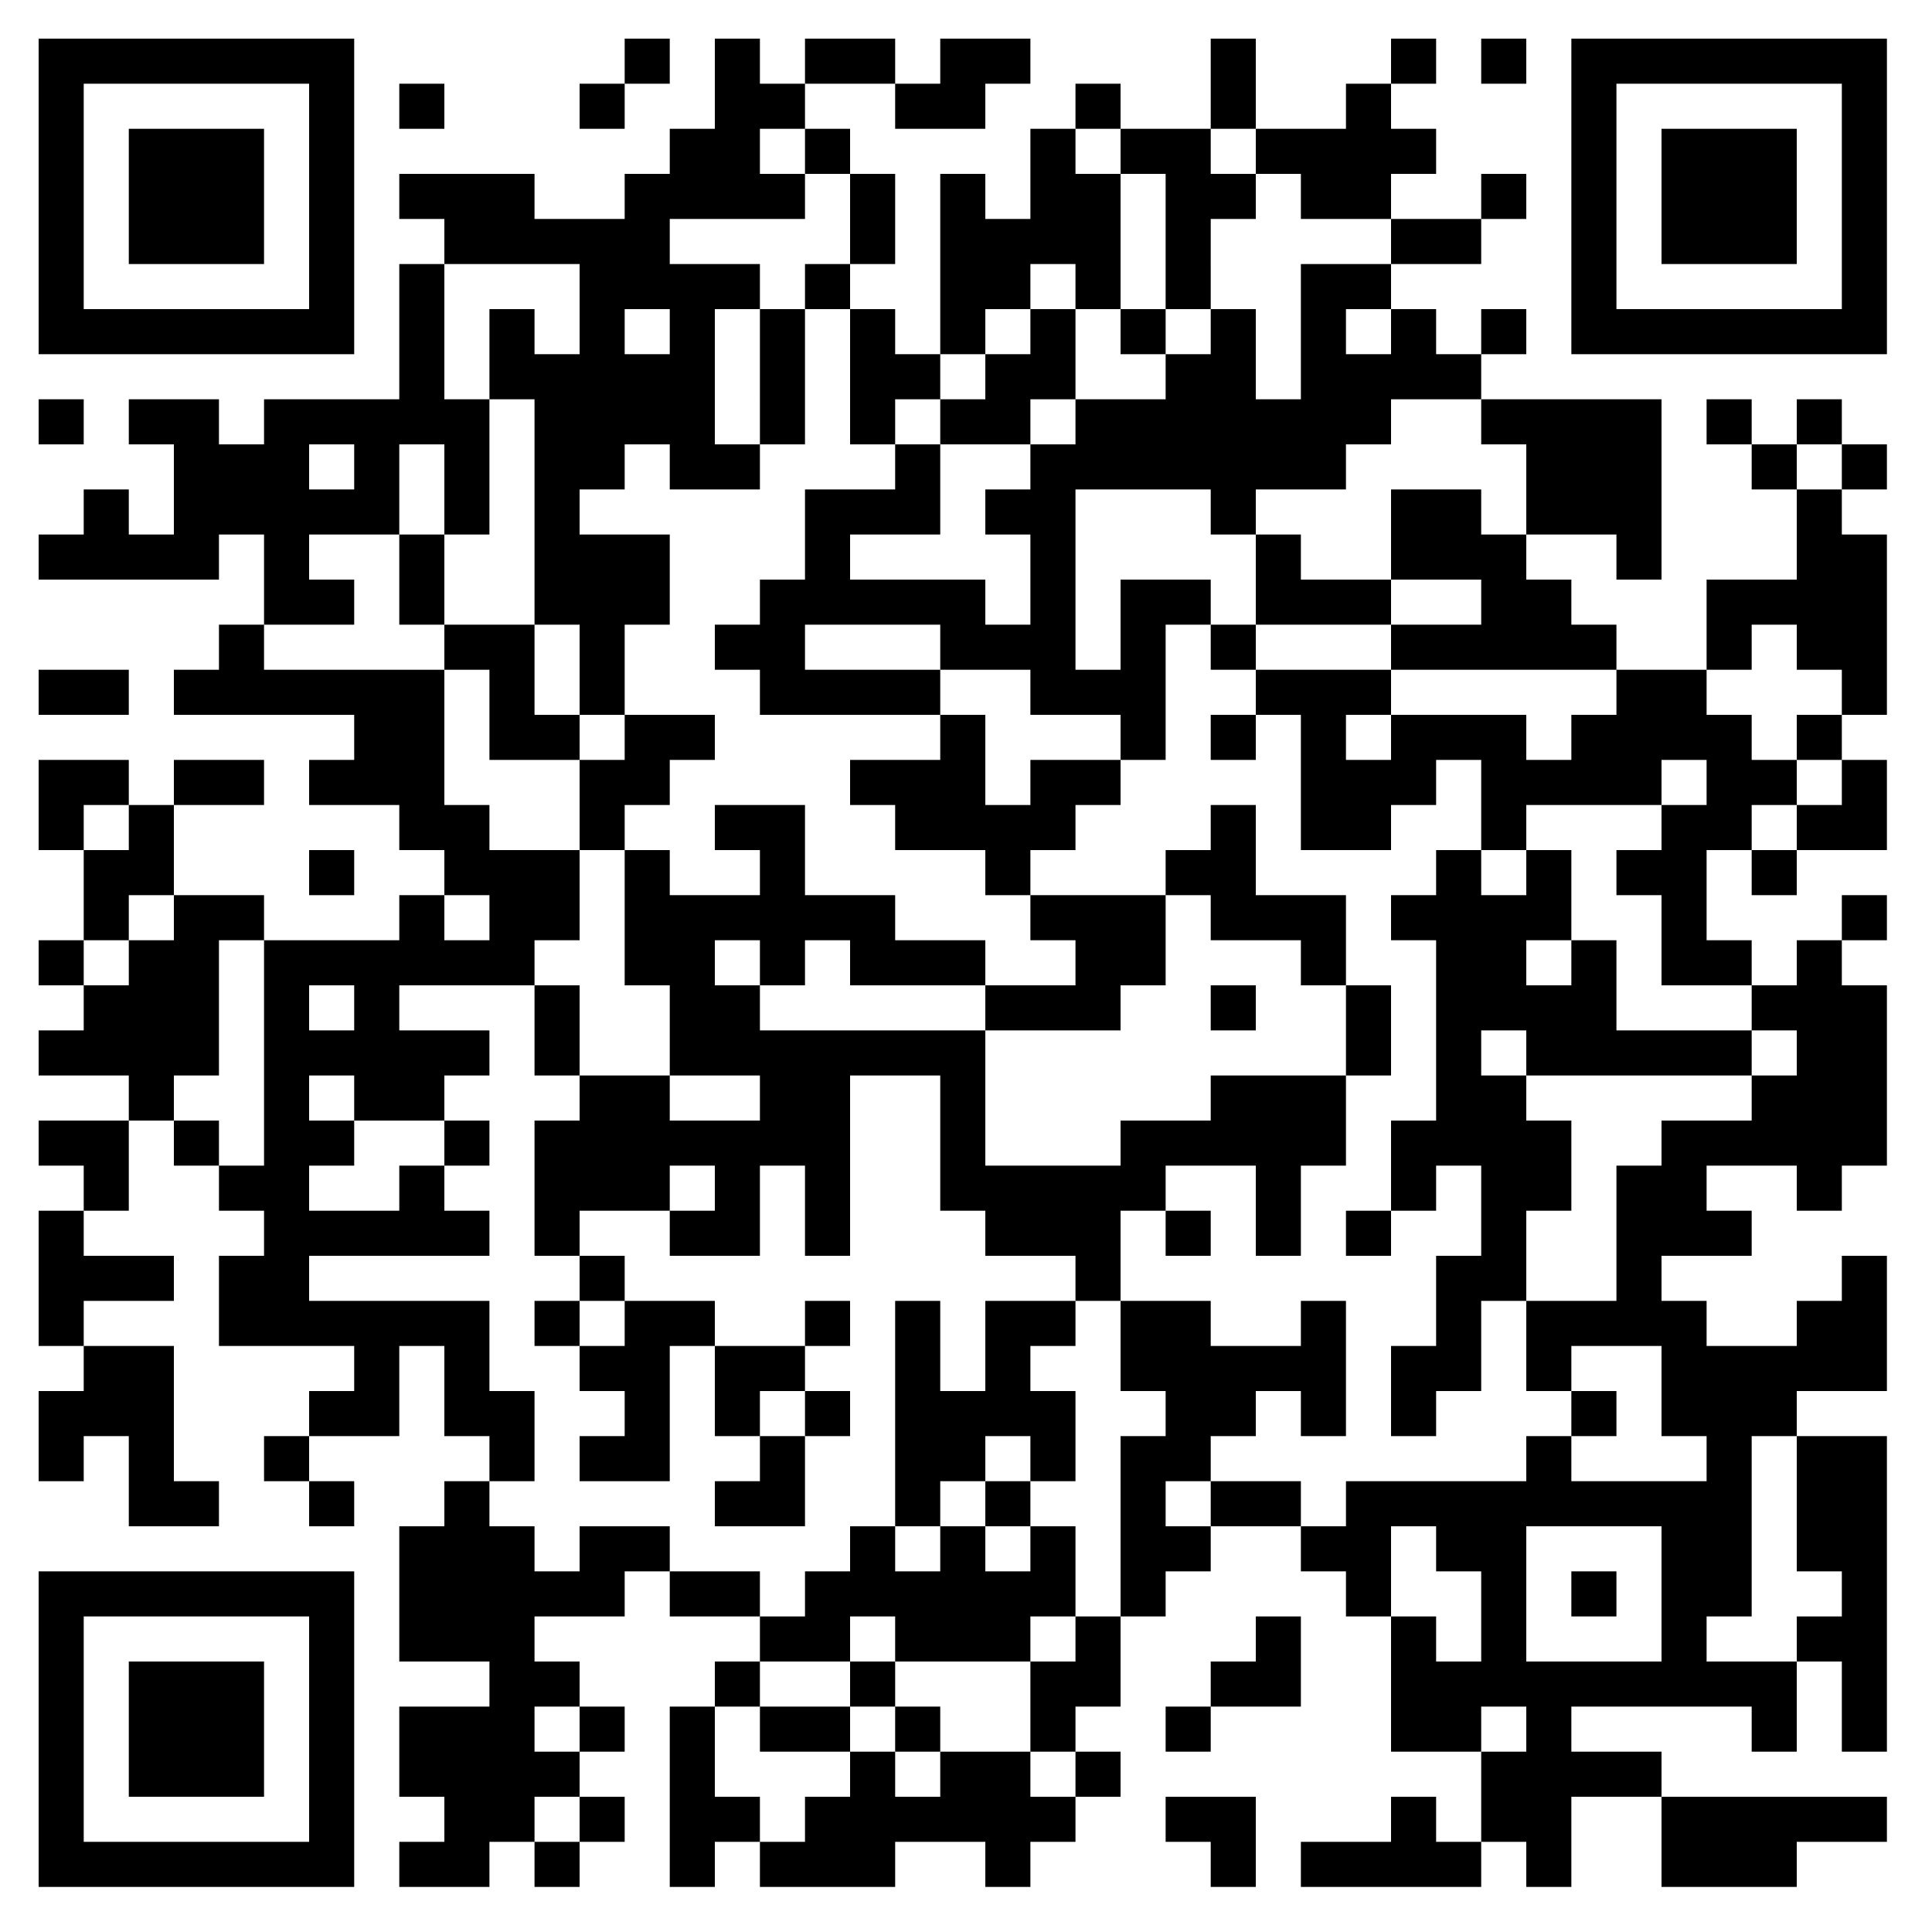<?xml version="1.0" standalone="no"?>
<svg xmlns="http://www.w3.org/2000/svg" width="300" height="300"><rect width="100%" height="100%" fill="#808080" stroke="none"/><defs><clipPath id="clip-path-dot-color"><rect x="6" y="62" width="7" height="7" transform="rotate(0,9.5,65.5)"/><rect x="6" y="83" width="7" height="7" transform="rotate(0,9.5,86.5)"/><rect x="6" y="104" width="7" height="7" transform="rotate(0,9.5,107.5)"/><rect x="6" y="118" width="7" height="7" transform="rotate(0,9.5,121.5)"/><rect x="6" y="125" width="7" height="7" transform="rotate(0,9.5,128.5)"/><rect x="6" y="146" width="7" height="7" transform="rotate(0,9.5,149.5)"/><rect x="6" y="160" width="7" height="7" transform="rotate(0,9.5,163.5)"/><rect x="6" y="174" width="7" height="7" transform="rotate(0,9.5,177.5)"/><rect x="6" y="188" width="7" height="7" transform="rotate(0,9.5,191.5)"/><rect x="6" y="195" width="7" height="7" transform="rotate(0,9.5,198.5)"/><rect x="6" y="202" width="7" height="7" transform="rotate(0,9.5,205.5)"/><rect x="6" y="216" width="7" height="7" transform="rotate(0,9.5,219.5)"/><rect x="6" y="223" width="7" height="7" transform="rotate(0,9.5,226.5)"/><rect x="13" y="76" width="7" height="7" transform="rotate(0,16.5,79.5)"/><rect x="13" y="83" width="7" height="7" transform="rotate(0,16.5,86.5)"/><rect x="13" y="104" width="7" height="7" transform="rotate(0,16.5,107.5)"/><rect x="13" y="118" width="7" height="7" transform="rotate(0,16.5,121.5)"/><rect x="13" y="132" width="7" height="7" transform="rotate(0,16.5,135.5)"/><rect x="13" y="139" width="7" height="7" transform="rotate(0,16.5,142.5)"/><rect x="13" y="153" width="7" height="7" transform="rotate(0,16.5,156.5)"/><rect x="13" y="160" width="7" height="7" transform="rotate(0,16.5,163.5)"/><rect x="13" y="174" width="7" height="7" transform="rotate(0,16.5,177.5)"/><rect x="13" y="181" width="7" height="7" transform="rotate(0,16.5,184.5)"/><rect x="13" y="195" width="7" height="7" transform="rotate(0,16.5,198.5)"/><rect x="13" y="209" width="7" height="7" transform="rotate(0,16.5,212.5)"/><rect x="13" y="216" width="7" height="7" transform="rotate(0,16.5,219.5)"/><rect x="20" y="62" width="7" height="7" transform="rotate(0,23.5,65.5)"/><rect x="20" y="83" width="7" height="7" transform="rotate(0,23.5,86.5)"/><rect x="20" y="125" width="7" height="7" transform="rotate(0,23.5,128.5)"/><rect x="20" y="132" width="7" height="7" transform="rotate(0,23.5,135.5)"/><rect x="20" y="146" width="7" height="7" transform="rotate(0,23.5,149.5)"/><rect x="20" y="153" width="7" height="7" transform="rotate(0,23.5,156.5)"/><rect x="20" y="160" width="7" height="7" transform="rotate(0,23.5,163.5)"/><rect x="20" y="167" width="7" height="7" transform="rotate(0,23.5,170.5)"/><rect x="20" y="195" width="7" height="7" transform="rotate(0,23.5,198.5)"/><rect x="20" y="209" width="7" height="7" transform="rotate(0,23.5,212.5)"/><rect x="20" y="216" width="7" height="7" transform="rotate(0,23.5,219.5)"/><rect x="20" y="223" width="7" height="7" transform="rotate(0,23.5,226.5)"/><rect x="20" y="230" width="7" height="7" transform="rotate(0,23.5,233.5)"/><rect x="27" y="62" width="7" height="7" transform="rotate(0,30.5,65.5)"/><rect x="27" y="69" width="7" height="7" transform="rotate(0,30.5,72.5)"/><rect x="27" y="76" width="7" height="7" transform="rotate(0,30.5,79.5)"/><rect x="27" y="83" width="7" height="7" transform="rotate(0,30.5,86.5)"/><rect x="27" y="104" width="7" height="7" transform="rotate(0,30.5,107.5)"/><rect x="27" y="118" width="7" height="7" transform="rotate(0,30.5,121.5)"/><rect x="27" y="139" width="7" height="7" transform="rotate(0,30.5,142.5)"/><rect x="27" y="146" width="7" height="7" transform="rotate(0,30.5,149.5)"/><rect x="27" y="153" width="7" height="7" transform="rotate(0,30.5,156.5)"/><rect x="27" y="160" width="7" height="7" transform="rotate(0,30.5,163.5)"/><rect x="27" y="174" width="7" height="7" transform="rotate(0,30.5,177.5)"/><rect x="27" y="230" width="7" height="7" transform="rotate(0,30.5,233.5)"/><rect x="34" y="69" width="7" height="7" transform="rotate(0,37.5,72.5)"/><rect x="34" y="76" width="7" height="7" transform="rotate(0,37.5,79.5)"/><rect x="34" y="97" width="7" height="7" transform="rotate(0,37.5,100.5)"/><rect x="34" y="104" width="7" height="7" transform="rotate(0,37.5,107.5)"/><rect x="34" y="118" width="7" height="7" transform="rotate(0,37.5,121.5)"/><rect x="34" y="139" width="7" height="7" transform="rotate(0,37.5,142.5)"/><rect x="34" y="181" width="7" height="7" transform="rotate(0,37.5,184.5)"/><rect x="34" y="195" width="7" height="7" transform="rotate(0,37.5,198.5)"/><rect x="34" y="202" width="7" height="7" transform="rotate(0,37.5,205.5)"/><rect x="41" y="62" width="7" height="7" transform="rotate(0,44.5,65.5)"/><rect x="41" y="69" width="7" height="7" transform="rotate(0,44.5,72.5)"/><rect x="41" y="76" width="7" height="7" transform="rotate(0,44.5,79.5)"/><rect x="41" y="83" width="7" height="7" transform="rotate(0,44.5,86.5)"/><rect x="41" y="90" width="7" height="7" transform="rotate(0,44.5,93.5)"/><rect x="41" y="104" width="7" height="7" transform="rotate(0,44.5,107.5)"/><rect x="41" y="146" width="7" height="7" transform="rotate(0,44.5,149.5)"/><rect x="41" y="153" width="7" height="7" transform="rotate(0,44.5,156.5)"/><rect x="41" y="160" width="7" height="7" transform="rotate(0,44.5,163.5)"/><rect x="41" y="167" width="7" height="7" transform="rotate(0,44.5,170.5)"/><rect x="41" y="174" width="7" height="7" transform="rotate(0,44.5,177.5)"/><rect x="41" y="181" width="7" height="7" transform="rotate(0,44.5,184.5)"/><rect x="41" y="188" width="7" height="7" transform="rotate(0,44.5,191.5)"/><rect x="41" y="195" width="7" height="7" transform="rotate(0,44.5,198.5)"/><rect x="41" y="202" width="7" height="7" transform="rotate(0,44.5,205.5)"/><rect x="41" y="223" width="7" height="7" transform="rotate(0,44.5,226.5)"/><rect x="48" y="62" width="7" height="7" transform="rotate(0,51.5,65.5)"/><rect x="48" y="76" width="7" height="7" transform="rotate(0,51.5,79.5)"/><rect x="48" y="90" width="7" height="7" transform="rotate(0,51.5,93.5)"/><rect x="48" y="104" width="7" height="7" transform="rotate(0,51.5,107.5)"/><rect x="48" y="118" width="7" height="7" transform="rotate(0,51.5,121.5)"/><rect x="48" y="132" width="7" height="7" transform="rotate(0,51.5,135.5)"/><rect x="48" y="146" width="7" height="7" transform="rotate(0,51.5,149.5)"/><rect x="48" y="160" width="7" height="7" transform="rotate(0,51.5,163.5)"/><rect x="48" y="174" width="7" height="7" transform="rotate(0,51.5,177.5)"/><rect x="48" y="188" width="7" height="7" transform="rotate(0,51.5,191.5)"/><rect x="48" y="202" width="7" height="7" transform="rotate(0,51.5,205.5)"/><rect x="48" y="216" width="7" height="7" transform="rotate(0,51.5,219.5)"/><rect x="48" y="230" width="7" height="7" transform="rotate(0,51.5,233.5)"/><rect x="55" y="62" width="7" height="7" transform="rotate(0,58.5,65.5)"/><rect x="55" y="69" width="7" height="7" transform="rotate(0,58.5,72.5)"/><rect x="55" y="76" width="7" height="7" transform="rotate(0,58.5,79.5)"/><rect x="55" y="104" width="7" height="7" transform="rotate(0,58.5,107.5)"/><rect x="55" y="111" width="7" height="7" transform="rotate(0,58.5,114.5)"/><rect x="55" y="118" width="7" height="7" transform="rotate(0,58.5,121.5)"/><rect x="55" y="146" width="7" height="7" transform="rotate(0,58.5,149.5)"/><rect x="55" y="153" width="7" height="7" transform="rotate(0,58.5,156.5)"/><rect x="55" y="160" width="7" height="7" transform="rotate(0,58.5,163.5)"/><rect x="55" y="167" width="7" height="7" transform="rotate(0,58.5,170.5)"/><rect x="55" y="188" width="7" height="7" transform="rotate(0,58.5,191.5)"/><rect x="55" y="202" width="7" height="7" transform="rotate(0,58.5,205.5)"/><rect x="55" y="209" width="7" height="7" transform="rotate(0,58.5,212.5)"/><rect x="55" y="216" width="7" height="7" transform="rotate(0,58.5,219.5)"/><rect x="62" y="13" width="7" height="7" transform="rotate(0,65.5,16.5)"/><rect x="62" y="27" width="7" height="7" transform="rotate(0,65.5,30.5)"/><rect x="62" y="41" width="7" height="7" transform="rotate(0,65.5,44.5)"/><rect x="62" y="48" width="7" height="7" transform="rotate(0,65.5,51.5)"/><rect x="62" y="55" width="7" height="7" transform="rotate(0,65.5,58.5)"/><rect x="62" y="62" width="7" height="7" transform="rotate(0,65.5,65.5)"/><rect x="62" y="83" width="7" height="7" transform="rotate(0,65.5,86.5)"/><rect x="62" y="90" width="7" height="7" transform="rotate(0,65.5,93.5)"/><rect x="62" y="104" width="7" height="7" transform="rotate(0,65.5,107.5)"/><rect x="62" y="111" width="7" height="7" transform="rotate(0,65.5,114.5)"/><rect x="62" y="118" width="7" height="7" transform="rotate(0,65.5,121.5)"/><rect x="62" y="125" width="7" height="7" transform="rotate(0,65.5,128.5)"/><rect x="62" y="139" width="7" height="7" transform="rotate(0,65.5,142.5)"/><rect x="62" y="146" width="7" height="7" transform="rotate(0,65.5,149.5)"/><rect x="62" y="160" width="7" height="7" transform="rotate(0,65.5,163.5)"/><rect x="62" y="167" width="7" height="7" transform="rotate(0,65.5,170.5)"/><rect x="62" y="181" width="7" height="7" transform="rotate(0,65.5,184.5)"/><rect x="62" y="188" width="7" height="7" transform="rotate(0,65.5,191.5)"/><rect x="62" y="202" width="7" height="7" transform="rotate(0,65.5,205.5)"/><rect x="62" y="237" width="7" height="7" transform="rotate(0,65.5,240.5)"/><rect x="62" y="244" width="7" height="7" transform="rotate(0,65.5,247.5)"/><rect x="62" y="251" width="7" height="7" transform="rotate(0,65.5,254.5)"/><rect x="62" y="265" width="7" height="7" transform="rotate(0,65.5,268.5)"/><rect x="62" y="272" width="7" height="7" transform="rotate(0,65.5,275.5)"/><rect x="62" y="286" width="7" height="7" transform="rotate(0,65.5,289.5)"/><rect x="69" y="27" width="7" height="7" transform="rotate(0,72.5,30.5)"/><rect x="69" y="34" width="7" height="7" transform="rotate(0,72.5,37.5)"/><rect x="69" y="62" width="7" height="7" transform="rotate(0,72.5,65.5)"/><rect x="69" y="69" width="7" height="7" transform="rotate(0,72.5,72.5)"/><rect x="69" y="76" width="7" height="7" transform="rotate(0,72.5,79.5)"/><rect x="69" y="97" width="7" height="7" transform="rotate(0,72.5,100.5)"/><rect x="69" y="125" width="7" height="7" transform="rotate(0,72.5,128.5)"/><rect x="69" y="132" width="7" height="7" transform="rotate(0,72.5,135.5)"/><rect x="69" y="146" width="7" height="7" transform="rotate(0,72.5,149.5)"/><rect x="69" y="160" width="7" height="7" transform="rotate(0,72.5,163.5)"/><rect x="69" y="174" width="7" height="7" transform="rotate(0,72.5,177.5)"/><rect x="69" y="188" width="7" height="7" transform="rotate(0,72.5,191.5)"/><rect x="69" y="202" width="7" height="7" transform="rotate(0,72.5,205.5)"/><rect x="69" y="209" width="7" height="7" transform="rotate(0,72.5,212.5)"/><rect x="69" y="216" width="7" height="7" transform="rotate(0,72.5,219.5)"/><rect x="69" y="230" width="7" height="7" transform="rotate(0,72.5,233.5)"/><rect x="69" y="237" width="7" height="7" transform="rotate(0,72.5,240.5)"/><rect x="69" y="244" width="7" height="7" transform="rotate(0,72.5,247.5)"/><rect x="69" y="251" width="7" height="7" transform="rotate(0,72.5,254.5)"/><rect x="69" y="265" width="7" height="7" transform="rotate(0,72.5,268.5)"/><rect x="69" y="272" width="7" height="7" transform="rotate(0,72.5,275.5)"/><rect x="69" y="279" width="7" height="7" transform="rotate(0,72.5,282.5)"/><rect x="69" y="286" width="7" height="7" transform="rotate(0,72.5,289.5)"/><rect x="76" y="27" width="7" height="7" transform="rotate(0,79.5,30.5)"/><rect x="76" y="34" width="7" height="7" transform="rotate(0,79.5,37.5)"/><rect x="76" y="48" width="7" height="7" transform="rotate(0,79.5,51.5)"/><rect x="76" y="55" width="7" height="7" transform="rotate(0,79.5,58.5)"/><rect x="76" y="97" width="7" height="7" transform="rotate(0,79.5,100.5)"/><rect x="76" y="104" width="7" height="7" transform="rotate(0,79.5,107.5)"/><rect x="76" y="111" width="7" height="7" transform="rotate(0,79.5,114.5)"/><rect x="76" y="132" width="7" height="7" transform="rotate(0,79.5,135.5)"/><rect x="76" y="139" width="7" height="7" transform="rotate(0,79.5,142.5)"/><rect x="76" y="146" width="7" height="7" transform="rotate(0,79.5,149.5)"/><rect x="76" y="216" width="7" height="7" transform="rotate(0,79.5,219.5)"/><rect x="76" y="223" width="7" height="7" transform="rotate(0,79.5,226.5)"/><rect x="76" y="237" width="7" height="7" transform="rotate(0,79.5,240.5)"/><rect x="76" y="244" width="7" height="7" transform="rotate(0,79.5,247.5)"/><rect x="76" y="251" width="7" height="7" transform="rotate(0,79.5,254.5)"/><rect x="76" y="258" width="7" height="7" transform="rotate(0,79.5,261.5)"/><rect x="76" y="265" width="7" height="7" transform="rotate(0,79.5,268.5)"/><rect x="76" y="272" width="7" height="7" transform="rotate(0,79.5,275.5)"/><rect x="76" y="279" width="7" height="7" transform="rotate(0,79.5,282.5)"/><rect x="83" y="34" width="7" height="7" transform="rotate(0,86.5,37.5)"/><rect x="83" y="55" width="7" height="7" transform="rotate(0,86.5,58.5)"/><rect x="83" y="62" width="7" height="7" transform="rotate(0,86.5,65.5)"/><rect x="83" y="69" width="7" height="7" transform="rotate(0,86.5,72.5)"/><rect x="83" y="76" width="7" height="7" transform="rotate(0,86.5,79.5)"/><rect x="83" y="83" width="7" height="7" transform="rotate(0,86.5,86.5)"/><rect x="83" y="90" width="7" height="7" transform="rotate(0,86.5,93.5)"/><rect x="83" y="111" width="7" height="7" transform="rotate(0,86.5,114.5)"/><rect x="83" y="132" width="7" height="7" transform="rotate(0,86.5,135.5)"/><rect x="83" y="139" width="7" height="7" transform="rotate(0,86.5,142.5)"/><rect x="83" y="153" width="7" height="7" transform="rotate(0,86.5,156.5)"/><rect x="83" y="160" width="7" height="7" transform="rotate(0,86.5,163.5)"/><rect x="83" y="174" width="7" height="7" transform="rotate(0,86.5,177.5)"/><rect x="83" y="181" width="7" height="7" transform="rotate(0,86.5,184.5)"/><rect x="83" y="188" width="7" height="7" transform="rotate(0,86.5,191.5)"/><rect x="83" y="202" width="7" height="7" transform="rotate(0,86.5,205.5)"/><rect x="83" y="244" width="7" height="7" transform="rotate(0,86.5,247.5)"/><rect x="83" y="258" width="7" height="7" transform="rotate(0,86.5,261.5)"/><rect x="83" y="272" width="7" height="7" transform="rotate(0,86.5,275.5)"/><rect x="83" y="286" width="7" height="7" transform="rotate(0,86.5,289.5)"/><rect x="90" y="13" width="7" height="7" transform="rotate(0,93.5,16.5)"/><rect x="90" y="34" width="7" height="7" transform="rotate(0,93.5,37.5)"/><rect x="90" y="41" width="7" height="7" transform="rotate(0,93.5,44.5)"/><rect x="90" y="48" width="7" height="7" transform="rotate(0,93.5,51.5)"/><rect x="90" y="55" width="7" height="7" transform="rotate(0,93.5,58.5)"/><rect x="90" y="62" width="7" height="7" transform="rotate(0,93.5,65.5)"/><rect x="90" y="69" width="7" height="7" transform="rotate(0,93.5,72.5)"/><rect x="90" y="83" width="7" height="7" transform="rotate(0,93.5,86.5)"/><rect x="90" y="90" width="7" height="7" transform="rotate(0,93.5,93.5)"/><rect x="90" y="97" width="7" height="7" transform="rotate(0,93.5,100.5)"/><rect x="90" y="104" width="7" height="7" transform="rotate(0,93.5,107.5)"/><rect x="90" y="118" width="7" height="7" transform="rotate(0,93.5,121.5)"/><rect x="90" y="125" width="7" height="7" transform="rotate(0,93.5,128.5)"/><rect x="90" y="167" width="7" height="7" transform="rotate(0,93.5,170.5)"/><rect x="90" y="174" width="7" height="7" transform="rotate(0,93.5,177.5)"/><rect x="90" y="181" width="7" height="7" transform="rotate(0,93.5,184.5)"/><rect x="90" y="195" width="7" height="7" transform="rotate(0,93.5,198.5)"/><rect x="90" y="209" width="7" height="7" transform="rotate(0,93.5,212.5)"/><rect x="90" y="223" width="7" height="7" transform="rotate(0,93.5,226.5)"/><rect x="90" y="237" width="7" height="7" transform="rotate(0,93.5,240.5)"/><rect x="90" y="244" width="7" height="7" transform="rotate(0,93.5,247.5)"/><rect x="90" y="265" width="7" height="7" transform="rotate(0,93.5,268.5)"/><rect x="90" y="279" width="7" height="7" transform="rotate(0,93.5,282.5)"/><rect x="97" y="6" width="7" height="7" transform="rotate(0,100.5,9.5)"/><rect x="97" y="27" width="7" height="7" transform="rotate(0,100.5,30.5)"/><rect x="97" y="34" width="7" height="7" transform="rotate(0,100.5,37.5)"/><rect x="97" y="41" width="7" height="7" transform="rotate(0,100.5,44.5)"/><rect x="97" y="55" width="7" height="7" transform="rotate(0,100.5,58.5)"/><rect x="97" y="62" width="7" height="7" transform="rotate(0,100.5,65.5)"/><rect x="97" y="83" width="7" height="7" transform="rotate(0,100.5,86.5)"/><rect x="97" y="90" width="7" height="7" transform="rotate(0,100.5,93.5)"/><rect x="97" y="111" width="7" height="7" transform="rotate(0,100.5,114.5)"/><rect x="97" y="118" width="7" height="7" transform="rotate(0,100.5,121.5)"/><rect x="97" y="132" width="7" height="7" transform="rotate(0,100.5,135.5)"/><rect x="97" y="139" width="7" height="7" transform="rotate(0,100.5,142.5)"/><rect x="97" y="146" width="7" height="7" transform="rotate(0,100.5,149.5)"/><rect x="97" y="167" width="7" height="7" transform="rotate(0,100.5,170.5)"/><rect x="97" y="174" width="7" height="7" transform="rotate(0,100.5,177.5)"/><rect x="97" y="181" width="7" height="7" transform="rotate(0,100.5,184.5)"/><rect x="97" y="202" width="7" height="7" transform="rotate(0,100.5,205.5)"/><rect x="97" y="209" width="7" height="7" transform="rotate(0,100.5,212.5)"/><rect x="97" y="216" width="7" height="7" transform="rotate(0,100.5,219.5)"/><rect x="97" y="223" width="7" height="7" transform="rotate(0,100.5,226.5)"/><rect x="97" y="237" width="7" height="7" transform="rotate(0,100.5,240.5)"/><rect x="104" y="20" width="7" height="7" transform="rotate(0,107.5,23.5)"/><rect x="104" y="27" width="7" height="7" transform="rotate(0,107.5,30.5)"/><rect x="104" y="41" width="7" height="7" transform="rotate(0,107.5,44.5)"/><rect x="104" y="48" width="7" height="7" transform="rotate(0,107.5,51.5)"/><rect x="104" y="55" width="7" height="7" transform="rotate(0,107.5,58.5)"/><rect x="104" y="62" width="7" height="7" transform="rotate(0,107.5,65.5)"/><rect x="104" y="69" width="7" height="7" transform="rotate(0,107.5,72.5)"/><rect x="104" y="111" width="7" height="7" transform="rotate(0,107.5,114.5)"/><rect x="104" y="139" width="7" height="7" transform="rotate(0,107.5,142.5)"/><rect x="104" y="146" width="7" height="7" transform="rotate(0,107.5,149.5)"/><rect x="104" y="153" width="7" height="7" transform="rotate(0,107.5,156.5)"/><rect x="104" y="160" width="7" height="7" transform="rotate(0,107.5,163.5)"/><rect x="104" y="174" width="7" height="7" transform="rotate(0,107.5,177.5)"/><rect x="104" y="188" width="7" height="7" transform="rotate(0,107.5,191.5)"/><rect x="104" y="202" width="7" height="7" transform="rotate(0,107.5,205.5)"/><rect x="104" y="244" width="7" height="7" transform="rotate(0,107.5,247.5)"/><rect x="104" y="265" width="7" height="7" transform="rotate(0,107.5,268.5)"/><rect x="104" y="272" width="7" height="7" transform="rotate(0,107.5,275.5)"/><rect x="104" y="279" width="7" height="7" transform="rotate(0,107.5,282.5)"/><rect x="104" y="286" width="7" height="7" transform="rotate(0,107.5,289.5)"/><rect x="111" y="6" width="7" height="7" transform="rotate(0,114.5,9.5)"/><rect x="111" y="13" width="7" height="7" transform="rotate(0,114.5,16.5)"/><rect x="111" y="20" width="7" height="7" transform="rotate(0,114.5,23.5)"/><rect x="111" y="27" width="7" height="7" transform="rotate(0,114.5,30.5)"/><rect x="111" y="41" width="7" height="7" transform="rotate(0,114.5,44.5)"/><rect x="111" y="69" width="7" height="7" transform="rotate(0,114.5,72.5)"/><rect x="111" y="97" width="7" height="7" transform="rotate(0,114.5,100.5)"/><rect x="111" y="125" width="7" height="7" transform="rotate(0,114.5,128.5)"/><rect x="111" y="139" width="7" height="7" transform="rotate(0,114.5,142.5)"/><rect x="111" y="153" width="7" height="7" transform="rotate(0,114.5,156.5)"/><rect x="111" y="160" width="7" height="7" transform="rotate(0,114.5,163.5)"/><rect x="111" y="174" width="7" height="7" transform="rotate(0,114.5,177.5)"/><rect x="111" y="181" width="7" height="7" transform="rotate(0,114.5,184.5)"/><rect x="111" y="188" width="7" height="7" transform="rotate(0,114.5,191.5)"/><rect x="111" y="209" width="7" height="7" transform="rotate(0,114.5,212.5)"/><rect x="111" y="216" width="7" height="7" transform="rotate(0,114.5,219.5)"/><rect x="111" y="230" width="7" height="7" transform="rotate(0,114.5,233.5)"/><rect x="111" y="244" width="7" height="7" transform="rotate(0,114.5,247.5)"/><rect x="111" y="258" width="7" height="7" transform="rotate(0,114.5,261.5)"/><rect x="111" y="279" width="7" height="7" transform="rotate(0,114.5,282.5)"/><rect x="118" y="13" width="7" height="7" transform="rotate(0,121.5,16.5)"/><rect x="118" y="27" width="7" height="7" transform="rotate(0,121.5,30.5)"/><rect x="118" y="48" width="7" height="7" transform="rotate(0,121.5,51.5)"/><rect x="118" y="55" width="7" height="7" transform="rotate(0,121.5,58.5)"/><rect x="118" y="62" width="7" height="7" transform="rotate(0,121.5,65.5)"/><rect x="118" y="90" width="7" height="7" transform="rotate(0,121.5,93.5)"/><rect x="118" y="97" width="7" height="7" transform="rotate(0,121.5,100.5)"/><rect x="118" y="104" width="7" height="7" transform="rotate(0,121.5,107.5)"/><rect x="118" y="125" width="7" height="7" transform="rotate(0,121.5,128.5)"/><rect x="118" y="132" width="7" height="7" transform="rotate(0,121.5,135.5)"/><rect x="118" y="139" width="7" height="7" transform="rotate(0,121.5,142.5)"/><rect x="118" y="146" width="7" height="7" transform="rotate(0,121.5,149.5)"/><rect x="118" y="160" width="7" height="7" transform="rotate(0,121.5,163.5)"/><rect x="118" y="167" width="7" height="7" transform="rotate(0,121.5,170.5)"/><rect x="118" y="174" width="7" height="7" transform="rotate(0,121.5,177.5)"/><rect x="118" y="209" width="7" height="7" transform="rotate(0,121.5,212.5)"/><rect x="118" y="223" width="7" height="7" transform="rotate(0,121.5,226.5)"/><rect x="118" y="230" width="7" height="7" transform="rotate(0,121.5,233.5)"/><rect x="118" y="251" width="7" height="7" transform="rotate(0,121.5,254.5)"/><rect x="118" y="265" width="7" height="7" transform="rotate(0,121.5,268.5)"/><rect x="118" y="286" width="7" height="7" transform="rotate(0,121.5,289.5)"/><rect x="125" y="6" width="7" height="7" transform="rotate(0,128.5,9.5)"/><rect x="125" y="20" width="7" height="7" transform="rotate(0,128.5,23.5)"/><rect x="125" y="41" width="7" height="7" transform="rotate(0,128.5,44.5)"/><rect x="125" y="76" width="7" height="7" transform="rotate(0,128.5,79.5)"/><rect x="125" y="83" width="7" height="7" transform="rotate(0,128.5,86.5)"/><rect x="125" y="90" width="7" height="7" transform="rotate(0,128.5,93.5)"/><rect x="125" y="104" width="7" height="7" transform="rotate(0,128.5,107.5)"/><rect x="125" y="139" width="7" height="7" transform="rotate(0,128.5,142.5)"/><rect x="125" y="160" width="7" height="7" transform="rotate(0,128.5,163.5)"/><rect x="125" y="167" width="7" height="7" transform="rotate(0,128.5,170.5)"/><rect x="125" y="174" width="7" height="7" transform="rotate(0,128.5,177.5)"/><rect x="125" y="181" width="7" height="7" transform="rotate(0,128.5,184.5)"/><rect x="125" y="188" width="7" height="7" transform="rotate(0,128.5,191.5)"/><rect x="125" y="202" width="7" height="7" transform="rotate(0,128.5,205.5)"/><rect x="125" y="216" width="7" height="7" transform="rotate(0,128.5,219.5)"/><rect x="125" y="244" width="7" height="7" transform="rotate(0,128.5,247.5)"/><rect x="125" y="251" width="7" height="7" transform="rotate(0,128.5,254.5)"/><rect x="125" y="265" width="7" height="7" transform="rotate(0,128.5,268.5)"/><rect x="125" y="279" width="7" height="7" transform="rotate(0,128.5,282.5)"/><rect x="125" y="286" width="7" height="7" transform="rotate(0,128.5,289.5)"/><rect x="132" y="6" width="7" height="7" transform="rotate(0,135.5,9.5)"/><rect x="132" y="27" width="7" height="7" transform="rotate(0,135.5,30.5)"/><rect x="132" y="34" width="7" height="7" transform="rotate(0,135.5,37.5)"/><rect x="132" y="48" width="7" height="7" transform="rotate(0,135.5,51.5)"/><rect x="132" y="55" width="7" height="7" transform="rotate(0,135.5,58.5)"/><rect x="132" y="62" width="7" height="7" transform="rotate(0,135.5,65.5)"/><rect x="132" y="76" width="7" height="7" transform="rotate(0,135.5,79.5)"/><rect x="132" y="90" width="7" height="7" transform="rotate(0,135.5,93.5)"/><rect x="132" y="104" width="7" height="7" transform="rotate(0,135.5,107.5)"/><rect x="132" y="118" width="7" height="7" transform="rotate(0,135.5,121.5)"/><rect x="132" y="139" width="7" height="7" transform="rotate(0,135.5,142.5)"/><rect x="132" y="146" width="7" height="7" transform="rotate(0,135.5,149.5)"/><rect x="132" y="160" width="7" height="7" transform="rotate(0,135.5,163.5)"/><rect x="132" y="237" width="7" height="7" transform="rotate(0,135.5,240.5)"/><rect x="132" y="244" width="7" height="7" transform="rotate(0,135.5,247.5)"/><rect x="132" y="258" width="7" height="7" transform="rotate(0,135.5,261.5)"/><rect x="132" y="272" width="7" height="7" transform="rotate(0,135.5,275.5)"/><rect x="132" y="279" width="7" height="7" transform="rotate(0,135.5,282.5)"/><rect x="132" y="286" width="7" height="7" transform="rotate(0,135.5,289.5)"/><rect x="139" y="13" width="7" height="7" transform="rotate(0,142.5,16.5)"/><rect x="139" y="55" width="7" height="7" transform="rotate(0,142.5,58.5)"/><rect x="139" y="69" width="7" height="7" transform="rotate(0,142.5,72.5)"/><rect x="139" y="76" width="7" height="7" transform="rotate(0,142.5,79.5)"/><rect x="139" y="90" width="7" height="7" transform="rotate(0,142.5,93.5)"/><rect x="139" y="104" width="7" height="7" transform="rotate(0,142.5,107.5)"/><rect x="139" y="118" width="7" height="7" transform="rotate(0,142.5,121.5)"/><rect x="139" y="125" width="7" height="7" transform="rotate(0,142.5,128.5)"/><rect x="139" y="146" width="7" height="7" transform="rotate(0,142.5,149.5)"/><rect x="139" y="160" width="7" height="7" transform="rotate(0,142.5,163.5)"/><rect x="139" y="202" width="7" height="7" transform="rotate(0,142.5,205.5)"/><rect x="139" y="209" width="7" height="7" transform="rotate(0,142.5,212.5)"/><rect x="139" y="216" width="7" height="7" transform="rotate(0,142.5,219.5)"/><rect x="139" y="223" width="7" height="7" transform="rotate(0,142.5,226.5)"/><rect x="139" y="230" width="7" height="7" transform="rotate(0,142.5,233.5)"/><rect x="139" y="244" width="7" height="7" transform="rotate(0,142.5,247.5)"/><rect x="139" y="251" width="7" height="7" transform="rotate(0,142.5,254.5)"/><rect x="139" y="265" width="7" height="7" transform="rotate(0,142.5,268.5)"/><rect x="139" y="279" width="7" height="7" transform="rotate(0,142.5,282.5)"/><rect x="146" y="6" width="7" height="7" transform="rotate(0,149.5,9.5)"/><rect x="146" y="13" width="7" height="7" transform="rotate(0,149.5,16.5)"/><rect x="146" y="27" width="7" height="7" transform="rotate(0,149.5,30.5)"/><rect x="146" y="34" width="7" height="7" transform="rotate(0,149.5,37.5)"/><rect x="146" y="41" width="7" height="7" transform="rotate(0,149.5,44.5)"/><rect x="146" y="48" width="7" height="7" transform="rotate(0,149.5,51.5)"/><rect x="146" y="62" width="7" height="7" transform="rotate(0,149.5,65.5)"/><rect x="146" y="90" width="7" height="7" transform="rotate(0,149.5,93.5)"/><rect x="146" y="97" width="7" height="7" transform="rotate(0,149.5,100.5)"/><rect x="146" y="111" width="7" height="7" transform="rotate(0,149.5,114.5)"/><rect x="146" y="118" width="7" height="7" transform="rotate(0,149.5,121.5)"/><rect x="146" y="125" width="7" height="7" transform="rotate(0,149.5,128.5)"/><rect x="146" y="146" width="7" height="7" transform="rotate(0,149.5,149.5)"/><rect x="146" y="160" width="7" height="7" transform="rotate(0,149.5,163.5)"/><rect x="146" y="167" width="7" height="7" transform="rotate(0,149.5,170.5)"/><rect x="146" y="174" width="7" height="7" transform="rotate(0,149.5,177.5)"/><rect x="146" y="181" width="7" height="7" transform="rotate(0,149.5,184.5)"/><rect x="146" y="216" width="7" height="7" transform="rotate(0,149.5,219.5)"/><rect x="146" y="223" width="7" height="7" transform="rotate(0,149.5,226.5)"/><rect x="146" y="237" width="7" height="7" transform="rotate(0,149.5,240.5)"/><rect x="146" y="244" width="7" height="7" transform="rotate(0,149.5,247.5)"/><rect x="146" y="251" width="7" height="7" transform="rotate(0,149.5,254.5)"/><rect x="146" y="272" width="7" height="7" transform="rotate(0,149.5,275.5)"/><rect x="146" y="279" width="7" height="7" transform="rotate(0,149.5,282.5)"/><rect x="153" y="6" width="7" height="7" transform="rotate(0,156.5,9.5)"/><rect x="153" y="34" width="7" height="7" transform="rotate(0,156.5,37.5)"/><rect x="153" y="41" width="7" height="7" transform="rotate(0,156.5,44.5)"/><rect x="153" y="55" width="7" height="7" transform="rotate(0,156.5,58.5)"/><rect x="153" y="62" width="7" height="7" transform="rotate(0,156.5,65.5)"/><rect x="153" y="76" width="7" height="7" transform="rotate(0,156.5,79.5)"/><rect x="153" y="97" width="7" height="7" transform="rotate(0,156.5,100.5)"/><rect x="153" y="125" width="7" height="7" transform="rotate(0,156.5,128.5)"/><rect x="153" y="132" width="7" height="7" transform="rotate(0,156.5,135.5)"/><rect x="153" y="153" width="7" height="7" transform="rotate(0,156.5,156.5)"/><rect x="153" y="181" width="7" height="7" transform="rotate(0,156.5,184.5)"/><rect x="153" y="188" width="7" height="7" transform="rotate(0,156.5,191.5)"/><rect x="153" y="202" width="7" height="7" transform="rotate(0,156.5,205.5)"/><rect x="153" y="209" width="7" height="7" transform="rotate(0,156.5,212.5)"/><rect x="153" y="216" width="7" height="7" transform="rotate(0,156.5,219.5)"/><rect x="153" y="230" width="7" height="7" transform="rotate(0,156.5,233.5)"/><rect x="153" y="244" width="7" height="7" transform="rotate(0,156.5,247.5)"/><rect x="153" y="251" width="7" height="7" transform="rotate(0,156.5,254.5)"/><rect x="153" y="272" width="7" height="7" transform="rotate(0,156.5,275.5)"/><rect x="153" y="279" width="7" height="7" transform="rotate(0,156.5,282.5)"/><rect x="153" y="286" width="7" height="7" transform="rotate(0,156.5,289.5)"/><rect x="160" y="20" width="7" height="7" transform="rotate(0,163.5,23.5)"/><rect x="160" y="27" width="7" height="7" transform="rotate(0,163.5,30.5)"/><rect x="160" y="34" width="7" height="7" transform="rotate(0,163.5,37.5)"/><rect x="160" y="48" width="7" height="7" transform="rotate(0,163.5,51.5)"/><rect x="160" y="55" width="7" height="7" transform="rotate(0,163.5,58.5)"/><rect x="160" y="69" width="7" height="7" transform="rotate(0,163.5,72.5)"/><rect x="160" y="76" width="7" height="7" transform="rotate(0,163.5,79.5)"/><rect x="160" y="83" width="7" height="7" transform="rotate(0,163.5,86.5)"/><rect x="160" y="90" width="7" height="7" transform="rotate(0,163.5,93.5)"/><rect x="160" y="97" width="7" height="7" transform="rotate(0,163.5,100.5)"/><rect x="160" y="104" width="7" height="7" transform="rotate(0,163.5,107.5)"/><rect x="160" y="118" width="7" height="7" transform="rotate(0,163.5,121.5)"/><rect x="160" y="125" width="7" height="7" transform="rotate(0,163.5,128.5)"/><rect x="160" y="139" width="7" height="7" transform="rotate(0,163.5,142.5)"/><rect x="160" y="153" width="7" height="7" transform="rotate(0,163.5,156.5)"/><rect x="160" y="181" width="7" height="7" transform="rotate(0,163.5,184.5)"/><rect x="160" y="188" width="7" height="7" transform="rotate(0,163.5,191.5)"/><rect x="160" y="202" width="7" height="7" transform="rotate(0,163.5,205.5)"/><rect x="160" y="216" width="7" height="7" transform="rotate(0,163.5,219.5)"/><rect x="160" y="223" width="7" height="7" transform="rotate(0,163.5,226.5)"/><rect x="160" y="237" width="7" height="7" transform="rotate(0,163.5,240.5)"/><rect x="160" y="244" width="7" height="7" transform="rotate(0,163.5,247.5)"/><rect x="160" y="258" width="7" height="7" transform="rotate(0,163.5,261.5)"/><rect x="160" y="265" width="7" height="7" transform="rotate(0,163.5,268.5)"/><rect x="160" y="279" width="7" height="7" transform="rotate(0,163.5,282.5)"/><rect x="167" y="13" width="7" height="7" transform="rotate(0,170.5,16.5)"/><rect x="167" y="27" width="7" height="7" transform="rotate(0,170.5,30.5)"/><rect x="167" y="34" width="7" height="7" transform="rotate(0,170.5,37.5)"/><rect x="167" y="41" width="7" height="7" transform="rotate(0,170.5,44.5)"/><rect x="167" y="62" width="7" height="7" transform="rotate(0,170.5,65.5)"/><rect x="167" y="69" width="7" height="7" transform="rotate(0,170.5,72.5)"/><rect x="167" y="104" width="7" height="7" transform="rotate(0,170.5,107.5)"/><rect x="167" y="118" width="7" height="7" transform="rotate(0,170.5,121.5)"/><rect x="167" y="139" width="7" height="7" transform="rotate(0,170.5,142.5)"/><rect x="167" y="146" width="7" height="7" transform="rotate(0,170.5,149.5)"/><rect x="167" y="153" width="7" height="7" transform="rotate(0,170.5,156.5)"/><rect x="167" y="181" width="7" height="7" transform="rotate(0,170.5,184.5)"/><rect x="167" y="188" width="7" height="7" transform="rotate(0,170.5,191.5)"/><rect x="167" y="195" width="7" height="7" transform="rotate(0,170.5,198.5)"/><rect x="167" y="251" width="7" height="7" transform="rotate(0,170.5,254.5)"/><rect x="167" y="258" width="7" height="7" transform="rotate(0,170.5,261.5)"/><rect x="167" y="272" width="7" height="7" transform="rotate(0,170.5,275.5)"/><rect x="174" y="20" width="7" height="7" transform="rotate(0,177.5,23.5)"/><rect x="174" y="48" width="7" height="7" transform="rotate(0,177.5,51.5)"/><rect x="174" y="62" width="7" height="7" transform="rotate(0,177.5,65.5)"/><rect x="174" y="69" width="7" height="7" transform="rotate(0,177.5,72.5)"/><rect x="174" y="90" width="7" height="7" transform="rotate(0,177.5,93.5)"/><rect x="174" y="97" width="7" height="7" transform="rotate(0,177.5,100.5)"/><rect x="174" y="104" width="7" height="7" transform="rotate(0,177.5,107.5)"/><rect x="174" y="111" width="7" height="7" transform="rotate(0,177.5,114.5)"/><rect x="174" y="139" width="7" height="7" transform="rotate(0,177.5,142.5)"/><rect x="174" y="146" width="7" height="7" transform="rotate(0,177.5,149.5)"/><rect x="174" y="174" width="7" height="7" transform="rotate(0,177.5,177.5)"/><rect x="174" y="181" width="7" height="7" transform="rotate(0,177.5,184.5)"/><rect x="174" y="202" width="7" height="7" transform="rotate(0,177.5,205.5)"/><rect x="174" y="209" width="7" height="7" transform="rotate(0,177.5,212.5)"/><rect x="174" y="223" width="7" height="7" transform="rotate(0,177.5,226.5)"/><rect x="174" y="230" width="7" height="7" transform="rotate(0,177.5,233.5)"/><rect x="174" y="237" width="7" height="7" transform="rotate(0,177.5,240.5)"/><rect x="174" y="244" width="7" height="7" transform="rotate(0,177.5,247.5)"/><rect x="181" y="20" width="7" height="7" transform="rotate(0,184.5,23.5)"/><rect x="181" y="27" width="7" height="7" transform="rotate(0,184.5,30.5)"/><rect x="181" y="34" width="7" height="7" transform="rotate(0,184.5,37.5)"/><rect x="181" y="41" width="7" height="7" transform="rotate(0,184.5,44.5)"/><rect x="181" y="55" width="7" height="7" transform="rotate(0,184.5,58.5)"/><rect x="181" y="62" width="7" height="7" transform="rotate(0,184.5,65.5)"/><rect x="181" y="69" width="7" height="7" transform="rotate(0,184.5,72.5)"/><rect x="181" y="90" width="7" height="7" transform="rotate(0,184.5,93.5)"/><rect x="181" y="132" width="7" height="7" transform="rotate(0,184.5,135.5)"/><rect x="181" y="174" width="7" height="7" transform="rotate(0,184.5,177.5)"/><rect x="181" y="188" width="7" height="7" transform="rotate(0,184.5,191.5)"/><rect x="181" y="202" width="7" height="7" transform="rotate(0,184.5,205.5)"/><rect x="181" y="209" width="7" height="7" transform="rotate(0,184.5,212.5)"/><rect x="181" y="216" width="7" height="7" transform="rotate(0,184.5,219.5)"/><rect x="181" y="223" width="7" height="7" transform="rotate(0,184.5,226.5)"/><rect x="181" y="237" width="7" height="7" transform="rotate(0,184.5,240.5)"/><rect x="181" y="265" width="7" height="7" transform="rotate(0,184.5,268.5)"/><rect x="181" y="279" width="7" height="7" transform="rotate(0,184.5,282.5)"/><rect x="188" y="6" width="7" height="7" transform="rotate(0,191.5,9.5)"/><rect x="188" y="13" width="7" height="7" transform="rotate(0,191.5,16.5)"/><rect x="188" y="27" width="7" height="7" transform="rotate(0,191.5,30.5)"/><rect x="188" y="48" width="7" height="7" transform="rotate(0,191.5,51.5)"/><rect x="188" y="55" width="7" height="7" transform="rotate(0,191.5,58.5)"/><rect x="188" y="62" width="7" height="7" transform="rotate(0,191.5,65.5)"/><rect x="188" y="69" width="7" height="7" transform="rotate(0,191.5,72.5)"/><rect x="188" y="76" width="7" height="7" transform="rotate(0,191.5,79.5)"/><rect x="188" y="97" width="7" height="7" transform="rotate(0,191.5,100.5)"/><rect x="188" y="111" width="7" height="7" transform="rotate(0,191.5,114.5)"/><rect x="188" y="125" width="7" height="7" transform="rotate(0,191.5,128.5)"/><rect x="188" y="132" width="7" height="7" transform="rotate(0,191.5,135.5)"/><rect x="188" y="139" width="7" height="7" transform="rotate(0,191.5,142.5)"/><rect x="188" y="153" width="7" height="7" transform="rotate(0,191.5,156.5)"/><rect x="188" y="167" width="7" height="7" transform="rotate(0,191.5,170.5)"/><rect x="188" y="174" width="7" height="7" transform="rotate(0,191.5,177.5)"/><rect x="188" y="209" width="7" height="7" transform="rotate(0,191.5,212.5)"/><rect x="188" y="216" width="7" height="7" transform="rotate(0,191.5,219.5)"/><rect x="188" y="230" width="7" height="7" transform="rotate(0,191.5,233.5)"/><rect x="188" y="258" width="7" height="7" transform="rotate(0,191.5,261.5)"/><rect x="188" y="279" width="7" height="7" transform="rotate(0,191.5,282.5)"/><rect x="188" y="286" width="7" height="7" transform="rotate(0,191.5,289.5)"/><rect x="195" y="20" width="7" height="7" transform="rotate(0,198.5,23.5)"/><rect x="195" y="62" width="7" height="7" transform="rotate(0,198.5,65.5)"/><rect x="195" y="69" width="7" height="7" transform="rotate(0,198.5,72.5)"/><rect x="195" y="83" width="7" height="7" transform="rotate(0,198.5,86.5)"/><rect x="195" y="90" width="7" height="7" transform="rotate(0,198.5,93.5)"/><rect x="195" y="104" width="7" height="7" transform="rotate(0,198.5,107.5)"/><rect x="195" y="139" width="7" height="7" transform="rotate(0,198.5,142.5)"/><rect x="195" y="167" width="7" height="7" transform="rotate(0,198.5,170.5)"/><rect x="195" y="174" width="7" height="7" transform="rotate(0,198.5,177.5)"/><rect x="195" y="181" width="7" height="7" transform="rotate(0,198.5,184.5)"/><rect x="195" y="188" width="7" height="7" transform="rotate(0,198.5,191.5)"/><rect x="195" y="209" width="7" height="7" transform="rotate(0,198.5,212.5)"/><rect x="195" y="230" width="7" height="7" transform="rotate(0,198.5,233.5)"/><rect x="195" y="251" width="7" height="7" transform="rotate(0,198.5,254.5)"/><rect x="195" y="258" width="7" height="7" transform="rotate(0,198.5,261.5)"/><rect x="202" y="20" width="7" height="7" transform="rotate(0,205.5,23.5)"/><rect x="202" y="27" width="7" height="7" transform="rotate(0,205.5,30.5)"/><rect x="202" y="41" width="7" height="7" transform="rotate(0,205.5,44.5)"/><rect x="202" y="48" width="7" height="7" transform="rotate(0,205.5,51.5)"/><rect x="202" y="55" width="7" height="7" transform="rotate(0,205.5,58.5)"/><rect x="202" y="62" width="7" height="7" transform="rotate(0,205.5,65.5)"/><rect x="202" y="69" width="7" height="7" transform="rotate(0,205.5,72.5)"/><rect x="202" y="90" width="7" height="7" transform="rotate(0,205.5,93.5)"/><rect x="202" y="104" width="7" height="7" transform="rotate(0,205.5,107.5)"/><rect x="202" y="111" width="7" height="7" transform="rotate(0,205.5,114.5)"/><rect x="202" y="118" width="7" height="7" transform="rotate(0,205.5,121.5)"/><rect x="202" y="125" width="7" height="7" transform="rotate(0,205.5,128.5)"/><rect x="202" y="139" width="7" height="7" transform="rotate(0,205.5,142.5)"/><rect x="202" y="146" width="7" height="7" transform="rotate(0,205.5,149.5)"/><rect x="202" y="167" width="7" height="7" transform="rotate(0,205.5,170.5)"/><rect x="202" y="174" width="7" height="7" transform="rotate(0,205.5,177.5)"/><rect x="202" y="202" width="7" height="7" transform="rotate(0,205.5,205.5)"/><rect x="202" y="209" width="7" height="7" transform="rotate(0,205.5,212.5)"/><rect x="202" y="216" width="7" height="7" transform="rotate(0,205.5,219.5)"/><rect x="202" y="237" width="7" height="7" transform="rotate(0,205.5,240.5)"/><rect x="202" y="286" width="7" height="7" transform="rotate(0,205.5,289.5)"/><rect x="209" y="13" width="7" height="7" transform="rotate(0,212.5,16.5)"/><rect x="209" y="20" width="7" height="7" transform="rotate(0,212.5,23.5)"/><rect x="209" y="27" width="7" height="7" transform="rotate(0,212.5,30.5)"/><rect x="209" y="41" width="7" height="7" transform="rotate(0,212.5,44.5)"/><rect x="209" y="55" width="7" height="7" transform="rotate(0,212.5,58.5)"/><rect x="209" y="62" width="7" height="7" transform="rotate(0,212.5,65.5)"/><rect x="209" y="90" width="7" height="7" transform="rotate(0,212.5,93.5)"/><rect x="209" y="104" width="7" height="7" transform="rotate(0,212.5,107.5)"/><rect x="209" y="118" width="7" height="7" transform="rotate(0,212.5,121.5)"/><rect x="209" y="125" width="7" height="7" transform="rotate(0,212.5,128.5)"/><rect x="209" y="153" width="7" height="7" transform="rotate(0,212.5,156.5)"/><rect x="209" y="160" width="7" height="7" transform="rotate(0,212.5,163.5)"/><rect x="209" y="188" width="7" height="7" transform="rotate(0,212.5,191.5)"/><rect x="209" y="230" width="7" height="7" transform="rotate(0,212.5,233.5)"/><rect x="209" y="237" width="7" height="7" transform="rotate(0,212.5,240.5)"/><rect x="209" y="244" width="7" height="7" transform="rotate(0,212.5,247.5)"/><rect x="209" y="286" width="7" height="7" transform="rotate(0,212.5,289.5)"/><rect x="216" y="6" width="7" height="7" transform="rotate(0,219.5,9.5)"/><rect x="216" y="20" width="7" height="7" transform="rotate(0,219.5,23.5)"/><rect x="216" y="34" width="7" height="7" transform="rotate(0,219.5,37.5)"/><rect x="216" y="48" width="7" height="7" transform="rotate(0,219.5,51.5)"/><rect x="216" y="55" width="7" height="7" transform="rotate(0,219.5,58.5)"/><rect x="216" y="76" width="7" height="7" transform="rotate(0,219.5,79.5)"/><rect x="216" y="83" width="7" height="7" transform="rotate(0,219.5,86.5)"/><rect x="216" y="97" width="7" height="7" transform="rotate(0,219.5,100.5)"/><rect x="216" y="111" width="7" height="7" transform="rotate(0,219.5,114.5)"/><rect x="216" y="118" width="7" height="7" transform="rotate(0,219.5,121.5)"/><rect x="216" y="139" width="7" height="7" transform="rotate(0,219.5,142.5)"/><rect x="216" y="174" width="7" height="7" transform="rotate(0,219.5,177.5)"/><rect x="216" y="181" width="7" height="7" transform="rotate(0,219.5,184.5)"/><rect x="216" y="209" width="7" height="7" transform="rotate(0,219.5,212.5)"/><rect x="216" y="216" width="7" height="7" transform="rotate(0,219.5,219.5)"/><rect x="216" y="230" width="7" height="7" transform="rotate(0,219.5,233.5)"/><rect x="216" y="251" width="7" height="7" transform="rotate(0,219.5,254.5)"/><rect x="216" y="258" width="7" height="7" transform="rotate(0,219.5,261.5)"/><rect x="216" y="265" width="7" height="7" transform="rotate(0,219.5,268.5)"/><rect x="216" y="279" width="7" height="7" transform="rotate(0,219.5,282.5)"/><rect x="216" y="286" width="7" height="7" transform="rotate(0,219.5,289.5)"/><rect x="223" y="34" width="7" height="7" transform="rotate(0,226.5,37.5)"/><rect x="223" y="55" width="7" height="7" transform="rotate(0,226.5,58.5)"/><rect x="223" y="76" width="7" height="7" transform="rotate(0,226.5,79.5)"/><rect x="223" y="83" width="7" height="7" transform="rotate(0,226.5,86.5)"/><rect x="223" y="97" width="7" height="7" transform="rotate(0,226.5,100.5)"/><rect x="223" y="111" width="7" height="7" transform="rotate(0,226.5,114.5)"/><rect x="223" y="132" width="7" height="7" transform="rotate(0,226.5,135.5)"/><rect x="223" y="139" width="7" height="7" transform="rotate(0,226.5,142.5)"/><rect x="223" y="146" width="7" height="7" transform="rotate(0,226.5,149.5)"/><rect x="223" y="153" width="7" height="7" transform="rotate(0,226.5,156.5)"/><rect x="223" y="160" width="7" height="7" transform="rotate(0,226.5,163.5)"/><rect x="223" y="167" width="7" height="7" transform="rotate(0,226.5,170.5)"/><rect x="223" y="174" width="7" height="7" transform="rotate(0,226.5,177.5)"/><rect x="223" y="195" width="7" height="7" transform="rotate(0,226.5,198.5)"/><rect x="223" y="202" width="7" height="7" transform="rotate(0,226.5,205.5)"/><rect x="223" y="209" width="7" height="7" transform="rotate(0,226.5,212.5)"/><rect x="223" y="230" width="7" height="7" transform="rotate(0,226.5,233.5)"/><rect x="223" y="237" width="7" height="7" transform="rotate(0,226.5,240.5)"/><rect x="223" y="258" width="7" height="7" transform="rotate(0,226.5,261.5)"/><rect x="223" y="265" width="7" height="7" transform="rotate(0,226.5,268.5)"/><rect x="223" y="286" width="7" height="7" transform="rotate(0,226.5,289.5)"/><rect x="230" y="6" width="7" height="7" transform="rotate(0,233.5,9.5)"/><rect x="230" y="27" width="7" height="7" transform="rotate(0,233.5,30.5)"/><rect x="230" y="48" width="7" height="7" transform="rotate(0,233.5,51.5)"/><rect x="230" y="62" width="7" height="7" transform="rotate(0,233.5,65.5)"/><rect x="230" y="83" width="7" height="7" transform="rotate(0,233.5,86.5)"/><rect x="230" y="90" width="7" height="7" transform="rotate(0,233.5,93.5)"/><rect x="230" y="97" width="7" height="7" transform="rotate(0,233.5,100.5)"/><rect x="230" y="111" width="7" height="7" transform="rotate(0,233.5,114.5)"/><rect x="230" y="118" width="7" height="7" transform="rotate(0,233.5,121.5)"/><rect x="230" y="125" width="7" height="7" transform="rotate(0,233.5,128.5)"/><rect x="230" y="139" width="7" height="7" transform="rotate(0,233.5,142.5)"/><rect x="230" y="146" width="7" height="7" transform="rotate(0,233.5,149.5)"/><rect x="230" y="153" width="7" height="7" transform="rotate(0,233.5,156.5)"/><rect x="230" y="167" width="7" height="7" transform="rotate(0,233.5,170.5)"/><rect x="230" y="174" width="7" height="7" transform="rotate(0,233.5,177.5)"/><rect x="230" y="181" width="7" height="7" transform="rotate(0,233.5,184.5)"/><rect x="230" y="188" width="7" height="7" transform="rotate(0,233.5,191.5)"/><rect x="230" y="195" width="7" height="7" transform="rotate(0,233.5,198.5)"/><rect x="230" y="230" width="7" height="7" transform="rotate(0,233.5,233.5)"/><rect x="230" y="237" width="7" height="7" transform="rotate(0,233.5,240.5)"/><rect x="230" y="244" width="7" height="7" transform="rotate(0,233.5,247.5)"/><rect x="230" y="251" width="7" height="7" transform="rotate(0,233.5,254.5)"/><rect x="230" y="258" width="7" height="7" transform="rotate(0,233.5,261.5)"/><rect x="230" y="272" width="7" height="7" transform="rotate(0,233.5,275.5)"/><rect x="230" y="279" width="7" height="7" transform="rotate(0,233.5,282.5)"/><rect x="237" y="62" width="7" height="7" transform="rotate(0,240.5,65.5)"/><rect x="237" y="69" width="7" height="7" transform="rotate(0,240.5,72.5)"/><rect x="237" y="76" width="7" height="7" transform="rotate(0,240.5,79.5)"/><rect x="237" y="90" width="7" height="7" transform="rotate(0,240.5,93.5)"/><rect x="237" y="97" width="7" height="7" transform="rotate(0,240.5,100.5)"/><rect x="237" y="118" width="7" height="7" transform="rotate(0,240.5,121.5)"/><rect x="237" y="132" width="7" height="7" transform="rotate(0,240.5,135.5)"/><rect x="237" y="139" width="7" height="7" transform="rotate(0,240.5,142.5)"/><rect x="237" y="153" width="7" height="7" transform="rotate(0,240.5,156.5)"/><rect x="237" y="160" width="7" height="7" transform="rotate(0,240.5,163.5)"/><rect x="237" y="174" width="7" height="7" transform="rotate(0,240.5,177.5)"/><rect x="237" y="181" width="7" height="7" transform="rotate(0,240.5,184.5)"/><rect x="237" y="202" width="7" height="7" transform="rotate(0,240.5,205.5)"/><rect x="237" y="209" width="7" height="7" transform="rotate(0,240.5,212.5)"/><rect x="237" y="223" width="7" height="7" transform="rotate(0,240.5,226.5)"/><rect x="237" y="230" width="7" height="7" transform="rotate(0,240.5,233.5)"/><rect x="237" y="258" width="7" height="7" transform="rotate(0,240.5,261.5)"/><rect x="237" y="265" width="7" height="7" transform="rotate(0,240.5,268.5)"/><rect x="237" y="272" width="7" height="7" transform="rotate(0,240.5,275.5)"/><rect x="237" y="279" width="7" height="7" transform="rotate(0,240.5,282.5)"/><rect x="237" y="286" width="7" height="7" transform="rotate(0,240.5,289.5)"/><rect x="244" y="62" width="7" height="7" transform="rotate(0,247.5,65.5)"/><rect x="244" y="69" width="7" height="7" transform="rotate(0,247.5,72.5)"/><rect x="244" y="76" width="7" height="7" transform="rotate(0,247.5,79.5)"/><rect x="244" y="97" width="7" height="7" transform="rotate(0,247.5,100.5)"/><rect x="244" y="111" width="7" height="7" transform="rotate(0,247.5,114.5)"/><rect x="244" y="118" width="7" height="7" transform="rotate(0,247.5,121.5)"/><rect x="244" y="146" width="7" height="7" transform="rotate(0,247.5,149.5)"/><rect x="244" y="153" width="7" height="7" transform="rotate(0,247.5,156.5)"/><rect x="244" y="160" width="7" height="7" transform="rotate(0,247.5,163.5)"/><rect x="244" y="202" width="7" height="7" transform="rotate(0,247.5,205.5)"/><rect x="244" y="216" width="7" height="7" transform="rotate(0,247.5,219.5)"/><rect x="244" y="230" width="7" height="7" transform="rotate(0,247.5,233.5)"/><rect x="244" y="244" width="7" height="7" transform="rotate(0,247.5,247.5)"/><rect x="244" y="258" width="7" height="7" transform="rotate(0,247.5,261.5)"/><rect x="244" y="272" width="7" height="7" transform="rotate(0,247.5,275.5)"/><rect x="251" y="62" width="7" height="7" transform="rotate(0,254.5,65.5)"/><rect x="251" y="69" width="7" height="7" transform="rotate(0,254.5,72.5)"/><rect x="251" y="76" width="7" height="7" transform="rotate(0,254.5,79.5)"/><rect x="251" y="83" width="7" height="7" transform="rotate(0,254.5,86.5)"/><rect x="251" y="104" width="7" height="7" transform="rotate(0,254.5,107.5)"/><rect x="251" y="111" width="7" height="7" transform="rotate(0,254.5,114.5)"/><rect x="251" y="118" width="7" height="7" transform="rotate(0,254.5,121.5)"/><rect x="251" y="132" width="7" height="7" transform="rotate(0,254.5,135.5)"/><rect x="251" y="160" width="7" height="7" transform="rotate(0,254.5,163.5)"/><rect x="251" y="181" width="7" height="7" transform="rotate(0,254.5,184.5)"/><rect x="251" y="188" width="7" height="7" transform="rotate(0,254.5,191.5)"/><rect x="251" y="195" width="7" height="7" transform="rotate(0,254.5,198.5)"/><rect x="251" y="202" width="7" height="7" transform="rotate(0,254.5,205.5)"/><rect x="251" y="230" width="7" height="7" transform="rotate(0,254.5,233.5)"/><rect x="251" y="258" width="7" height="7" transform="rotate(0,254.5,261.5)"/><rect x="251" y="272" width="7" height="7" transform="rotate(0,254.5,275.5)"/><rect x="258" y="104" width="7" height="7" transform="rotate(0,261.5,107.5)"/><rect x="258" y="111" width="7" height="7" transform="rotate(0,261.5,114.5)"/><rect x="258" y="125" width="7" height="7" transform="rotate(0,261.5,128.5)"/><rect x="258" y="132" width="7" height="7" transform="rotate(0,261.5,135.5)"/><rect x="258" y="139" width="7" height="7" transform="rotate(0,261.5,142.5)"/><rect x="258" y="146" width="7" height="7" transform="rotate(0,261.5,149.5)"/><rect x="258" y="160" width="7" height="7" transform="rotate(0,261.5,163.5)"/><rect x="258" y="174" width="7" height="7" transform="rotate(0,261.5,177.5)"/><rect x="258" y="181" width="7" height="7" transform="rotate(0,261.5,184.5)"/><rect x="258" y="188" width="7" height="7" transform="rotate(0,261.5,191.5)"/><rect x="258" y="202" width="7" height="7" transform="rotate(0,261.5,205.5)"/><rect x="258" y="209" width="7" height="7" transform="rotate(0,261.5,212.5)"/><rect x="258" y="216" width="7" height="7" transform="rotate(0,261.5,219.5)"/><rect x="258" y="230" width="7" height="7" transform="rotate(0,261.5,233.5)"/><rect x="258" y="237" width="7" height="7" transform="rotate(0,261.5,240.5)"/><rect x="258" y="244" width="7" height="7" transform="rotate(0,261.5,247.5)"/><rect x="258" y="251" width="7" height="7" transform="rotate(0,261.5,254.5)"/><rect x="258" y="258" width="7" height="7" transform="rotate(0,261.5,261.5)"/><rect x="258" y="279" width="7" height="7" transform="rotate(0,261.5,282.5)"/><rect x="258" y="286" width="7" height="7" transform="rotate(0,261.5,289.5)"/><rect x="265" y="62" width="7" height="7" transform="rotate(0,268.5,65.5)"/><rect x="265" y="90" width="7" height="7" transform="rotate(0,268.5,93.5)"/><rect x="265" y="97" width="7" height="7" transform="rotate(0,268.5,100.5)"/><rect x="265" y="111" width="7" height="7" transform="rotate(0,268.5,114.5)"/><rect x="265" y="118" width="7" height="7" transform="rotate(0,268.5,121.5)"/><rect x="265" y="125" width="7" height="7" transform="rotate(0,268.5,128.5)"/><rect x="265" y="146" width="7" height="7" transform="rotate(0,268.5,149.5)"/><rect x="265" y="160" width="7" height="7" transform="rotate(0,268.5,163.5)"/><rect x="265" y="174" width="7" height="7" transform="rotate(0,268.5,177.5)"/><rect x="265" y="188" width="7" height="7" transform="rotate(0,268.5,191.5)"/><rect x="265" y="209" width="7" height="7" transform="rotate(0,268.5,212.5)"/><rect x="265" y="216" width="7" height="7" transform="rotate(0,268.5,219.5)"/><rect x="265" y="223" width="7" height="7" transform="rotate(0,268.5,226.5)"/><rect x="265" y="230" width="7" height="7" transform="rotate(0,268.5,233.5)"/><rect x="265" y="237" width="7" height="7" transform="rotate(0,268.5,240.5)"/><rect x="265" y="244" width="7" height="7" transform="rotate(0,268.5,247.5)"/><rect x="265" y="258" width="7" height="7" transform="rotate(0,268.5,261.5)"/><rect x="265" y="279" width="7" height="7" transform="rotate(0,268.5,282.5)"/><rect x="265" y="286" width="7" height="7" transform="rotate(0,268.5,289.5)"/><rect x="272" y="69" width="7" height="7" transform="rotate(0,275.5,72.5)"/><rect x="272" y="90" width="7" height="7" transform="rotate(0,275.5,93.5)"/><rect x="272" y="118" width="7" height="7" transform="rotate(0,275.5,121.5)"/><rect x="272" y="132" width="7" height="7" transform="rotate(0,275.5,135.5)"/><rect x="272" y="153" width="7" height="7" transform="rotate(0,275.5,156.5)"/><rect x="272" y="167" width="7" height="7" transform="rotate(0,275.5,170.5)"/><rect x="272" y="174" width="7" height="7" transform="rotate(0,275.5,177.5)"/><rect x="272" y="209" width="7" height="7" transform="rotate(0,275.5,212.5)"/><rect x="272" y="216" width="7" height="7" transform="rotate(0,275.5,219.5)"/><rect x="272" y="258" width="7" height="7" transform="rotate(0,275.5,261.5)"/><rect x="272" y="265" width="7" height="7" transform="rotate(0,275.5,268.5)"/><rect x="272" y="279" width="7" height="7" transform="rotate(0,275.5,282.5)"/><rect x="272" y="286" width="7" height="7" transform="rotate(0,275.5,289.5)"/><rect x="279" y="62" width="7" height="7" transform="rotate(0,282.5,65.5)"/><rect x="279" y="76" width="7" height="7" transform="rotate(0,282.5,79.5)"/><rect x="279" y="83" width="7" height="7" transform="rotate(0,282.5,86.5)"/><rect x="279" y="90" width="7" height="7" transform="rotate(0,282.5,93.5)"/><rect x="279" y="97" width="7" height="7" transform="rotate(0,282.5,100.5)"/><rect x="279" y="111" width="7" height="7" transform="rotate(0,282.5,114.5)"/><rect x="279" y="125" width="7" height="7" transform="rotate(0,282.5,128.5)"/><rect x="279" y="146" width="7" height="7" transform="rotate(0,282.5,149.5)"/><rect x="279" y="153" width="7" height="7" transform="rotate(0,282.5,156.5)"/><rect x="279" y="160" width="7" height="7" transform="rotate(0,282.5,163.5)"/><rect x="279" y="167" width="7" height="7" transform="rotate(0,282.5,170.5)"/><rect x="279" y="174" width="7" height="7" transform="rotate(0,282.5,177.5)"/><rect x="279" y="181" width="7" height="7" transform="rotate(0,282.5,184.5)"/><rect x="279" y="202" width="7" height="7" transform="rotate(0,282.5,205.5)"/><rect x="279" y="209" width="7" height="7" transform="rotate(0,282.5,212.5)"/><rect x="279" y="223" width="7" height="7" transform="rotate(0,282.5,226.5)"/><rect x="279" y="230" width="7" height="7" transform="rotate(0,282.5,233.5)"/><rect x="279" y="237" width="7" height="7" transform="rotate(0,282.5,240.5)"/><rect x="279" y="251" width="7" height="7" transform="rotate(0,282.5,254.5)"/><rect x="279" y="279" width="7" height="7" transform="rotate(0,282.5,282.5)"/><rect x="286" y="69" width="7" height="7" transform="rotate(0,289.5,72.5)"/><rect x="286" y="83" width="7" height="7" transform="rotate(0,289.5,86.5)"/><rect x="286" y="90" width="7" height="7" transform="rotate(0,289.5,93.5)"/><rect x="286" y="97" width="7" height="7" transform="rotate(0,289.5,100.5)"/><rect x="286" y="104" width="7" height="7" transform="rotate(0,289.5,107.5)"/><rect x="286" y="118" width="7" height="7" transform="rotate(0,289.5,121.5)"/><rect x="286" y="125" width="7" height="7" transform="rotate(0,289.5,128.5)"/><rect x="286" y="139" width="7" height="7" transform="rotate(0,289.5,142.5)"/><rect x="286" y="153" width="7" height="7" transform="rotate(0,289.5,156.5)"/><rect x="286" y="160" width="7" height="7" transform="rotate(0,289.5,163.5)"/><rect x="286" y="167" width="7" height="7" transform="rotate(0,289.5,170.5)"/><rect x="286" y="174" width="7" height="7" transform="rotate(0,289.5,177.5)"/><rect x="286" y="195" width="7" height="7" transform="rotate(0,289.5,198.5)"/><rect x="286" y="202" width="7" height="7" transform="rotate(0,289.5,205.5)"/><rect x="286" y="209" width="7" height="7" transform="rotate(0,289.5,212.5)"/><rect x="286" y="223" width="7" height="7" transform="rotate(0,289.5,226.5)"/><rect x="286" y="230" width="7" height="7" transform="rotate(0,289.5,233.5)"/><rect x="286" y="237" width="7" height="7" transform="rotate(0,289.5,240.5)"/><rect x="286" y="244" width="7" height="7" transform="rotate(0,289.5,247.5)"/><rect x="286" y="251" width="7" height="7" transform="rotate(0,289.5,254.5)"/><rect x="286" y="258" width="7" height="7" transform="rotate(0,289.5,261.5)"/><rect x="286" y="265" width="7" height="7" transform="rotate(0,289.5,268.5)"/><rect x="286" y="279" width="7" height="7" transform="rotate(0,289.5,282.5)"/><path clip-rule="evenodd" d="M 6 6v 49h 49v -49zM 13 13h 35v 35h -35z" transform="rotate(0,30.5,30.5)"/><rect x="20" y="20" width="7" height="7" transform="rotate(0,23.5,23.5)"/><rect x="20" y="27" width="7" height="7" transform="rotate(0,23.5,30.5)"/><rect x="20" y="34" width="7" height="7" transform="rotate(0,23.5,37.5)"/><rect x="27" y="20" width="7" height="7" transform="rotate(0,30.5,23.5)"/><rect x="27" y="27" width="7" height="7" transform="rotate(0,30.5,30.5)"/><rect x="27" y="34" width="7" height="7" transform="rotate(0,30.5,37.5)"/><rect x="34" y="20" width="7" height="7" transform="rotate(0,37.5,23.5)"/><rect x="34" y="27" width="7" height="7" transform="rotate(0,37.5,30.5)"/><rect x="34" y="34" width="7" height="7" transform="rotate(0,37.5,37.5)"/><path clip-rule="evenodd" d="M 244 6v 49h 49v -49zM 251 13h 35v 35h -35z" transform="rotate(90,268.5,30.5)"/><rect x="258" y="20" width="7" height="7" transform="rotate(0,261.5,23.5)"/><rect x="258" y="27" width="7" height="7" transform="rotate(0,261.5,30.5)"/><rect x="258" y="34" width="7" height="7" transform="rotate(0,261.5,37.5)"/><rect x="265" y="20" width="7" height="7" transform="rotate(0,268.5,23.5)"/><rect x="265" y="27" width="7" height="7" transform="rotate(0,268.5,30.5)"/><rect x="265" y="34" width="7" height="7" transform="rotate(0,268.5,37.5)"/><rect x="272" y="20" width="7" height="7" transform="rotate(0,275.5,23.5)"/><rect x="272" y="27" width="7" height="7" transform="rotate(0,275.5,30.5)"/><rect x="272" y="34" width="7" height="7" transform="rotate(0,275.5,37.5)"/><path clip-rule="evenodd" d="M 6 244v 49h 49v -49zM 13 251h 35v 35h -35z" transform="rotate(-90,30.5,268.5)"/><rect x="20" y="258" width="7" height="7" transform="rotate(0,23.5,261.5)"/><rect x="20" y="265" width="7" height="7" transform="rotate(0,23.5,268.5)"/><rect x="20" y="272" width="7" height="7" transform="rotate(0,23.5,275.5)"/><rect x="27" y="258" width="7" height="7" transform="rotate(0,30.5,261.5)"/><rect x="27" y="265" width="7" height="7" transform="rotate(0,30.5,268.5)"/><rect x="27" y="272" width="7" height="7" transform="rotate(0,30.5,275.5)"/><rect x="34" y="258" width="7" height="7" transform="rotate(0,37.5,261.5)"/><rect x="34" y="265" width="7" height="7" transform="rotate(0,37.5,268.5)"/><rect x="34" y="272" width="7" height="7" transform="rotate(0,37.5,275.5)"/></clipPath></defs><rect x="0" y="0" height="300" width="300" clip-path="url('#clip-path-background-color')" fill="#fff"/><rect x="0" y="0" height="300" width="300" clip-path="url('#clip-path-dot-color')" fill="#000000"/></svg>